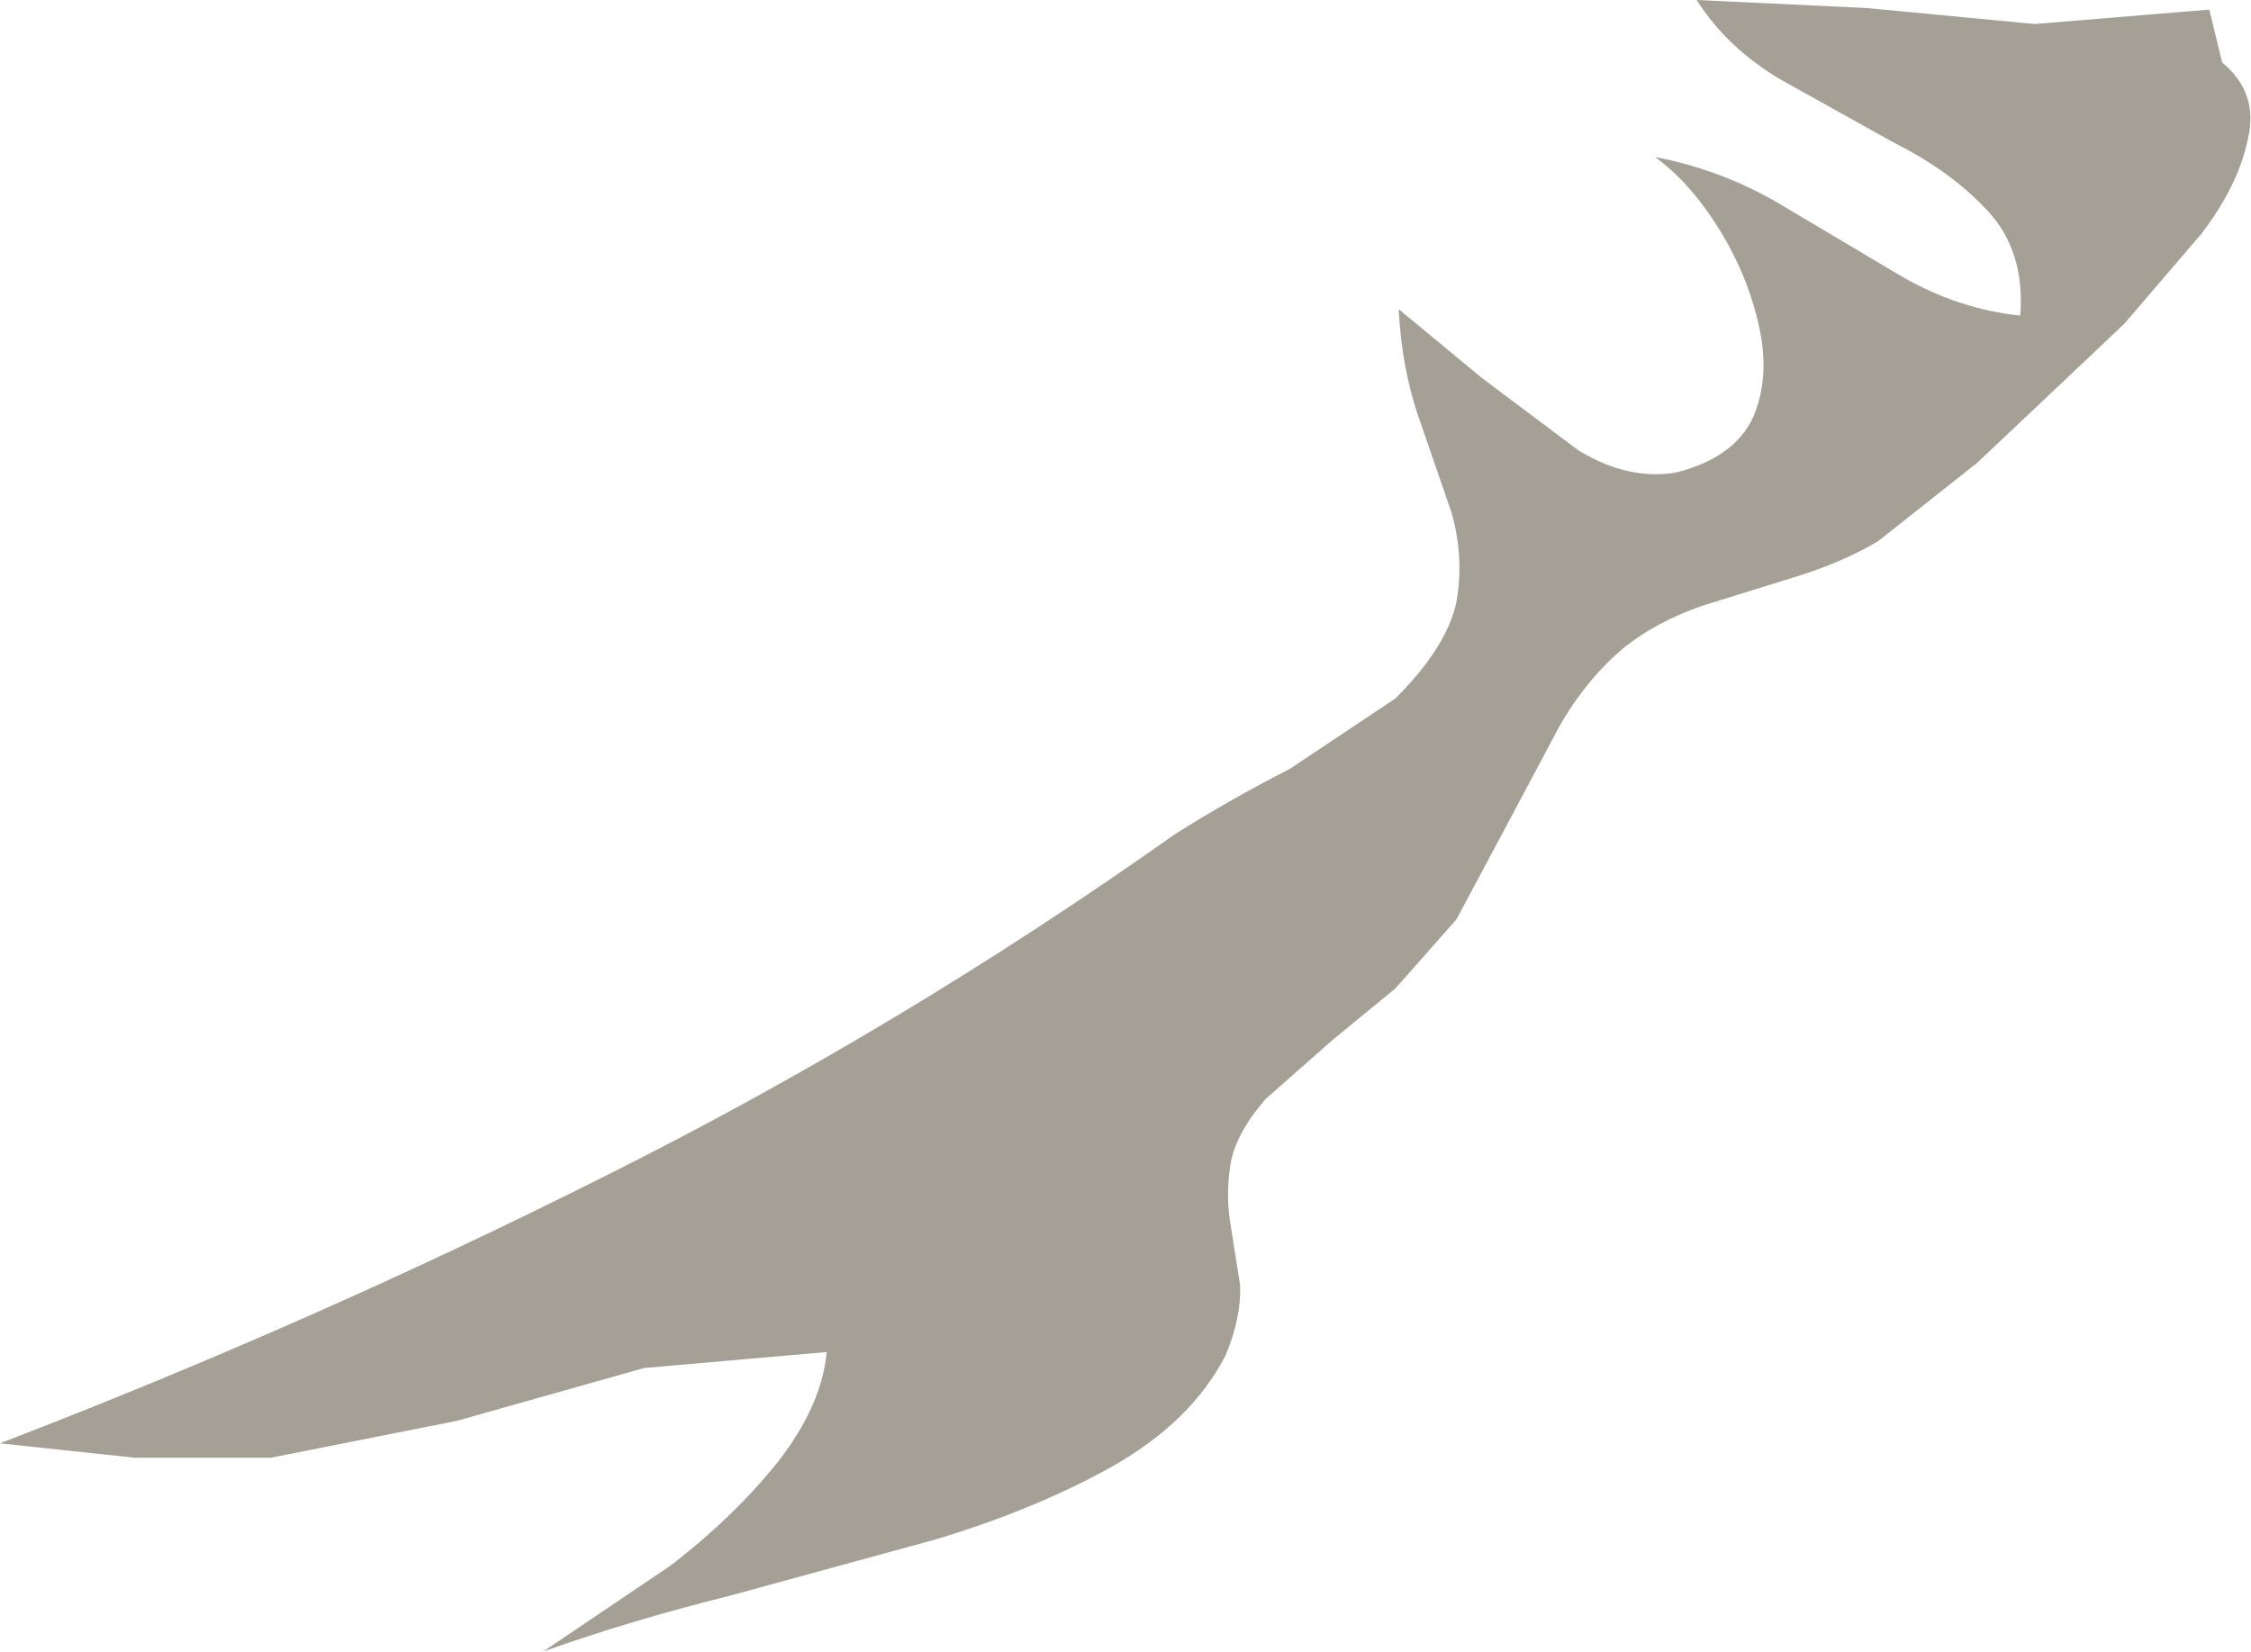<?xml version="1.0" encoding="UTF-8" standalone="no"?>
<svg xmlns:xlink="http://www.w3.org/1999/xlink" height="51.55px" width="70.25px" xmlns="http://www.w3.org/2000/svg">
  <g transform="matrix(1.0, 0.0, 0.0, 1.0, 0.0, 0.0)">
    <path d="M63.05 9.85 Q63.2 7.85 62.05 6.6 60.9 5.35 59.1 4.45 L55.6 2.5 Q53.9 1.5 52.95 0.0 L58.25 0.25 63.5 0.75 68.95 0.3 69.35 1.95 Q70.5 2.9 70.15 4.35 69.85 5.8 68.7 7.3 L66.3 10.1 64.4 11.9 61.7 14.45 58.6 16.9 Q57.5 17.55 56.05 18.0 L53.15 18.9 Q51.7 19.4 50.7 20.2 49.5 21.2 48.65 22.7 L47.0 25.8 45.45 28.7 43.55 30.85 41.6 32.45 39.5 34.3 Q38.55 35.4 38.4 36.35 38.25 37.3 38.4 38.2 L38.7 40.1 Q38.75 41.1 38.25 42.3 37.2 44.35 34.75 45.75 32.35 47.1 29.2 48.05 L22.8 49.8 Q19.6 50.6 16.95 51.55 L20.95 48.85 Q22.95 47.3 24.3 45.6 25.65 43.85 25.8 42.2 L20.1 42.7 14.25 44.35 8.45 45.5 4.2 45.5 0.0 45.05 Q9.75 41.3 18.9 36.7 28.1 32.1 36.65 26.05 38.3 25.0 40.25 24.0 L43.55 21.8 Q45.15 20.2 45.45 18.8 45.7 17.4 45.3 16.0 L44.3 13.1 Q43.75 11.55 43.65 9.65 L46.25 11.8 49.25 14.05 Q50.8 15.0 52.3 14.75 54.1 14.3 54.7 13.05 55.25 11.8 54.9 10.2 54.55 8.6 53.65 7.15 52.75 5.7 51.65 4.9 53.75 5.3 55.6 6.4 L59.3 8.6 Q61.1 9.65 63.05 9.85" fill="#a5a095" fill-rule="evenodd" stroke="none"/>
  </g>
</svg>

